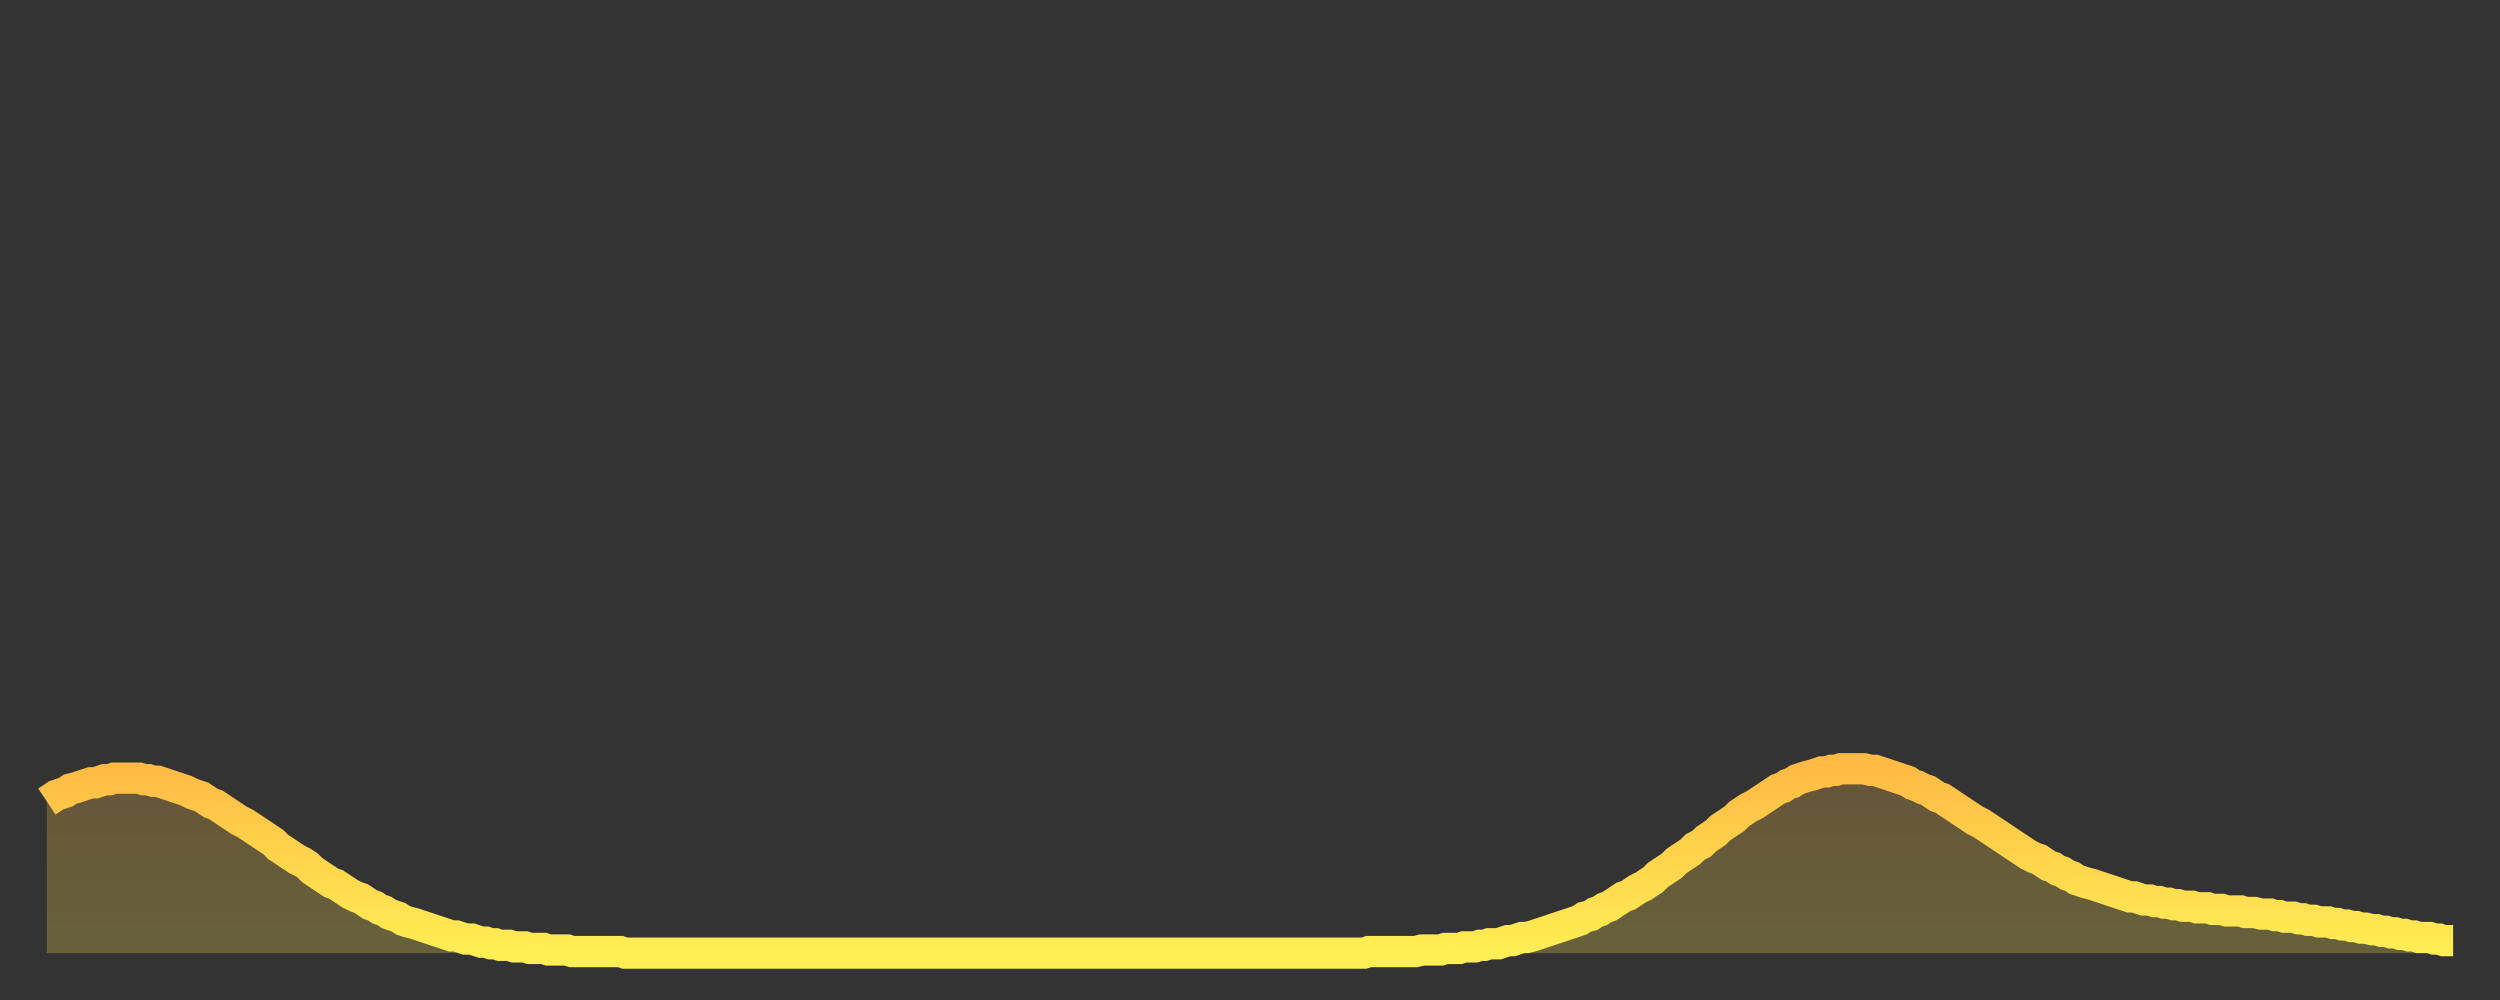 <?xml version="1.0" encoding="utf-8" ?>
<svg baseProfile="full" height="64" version="1.1" width="160" xmlns="http://www.w3.org/2000/svg" xmlns:ev="http://www.w3.org/2001/xml-events" xmlns:xlink="http://www.w3.org/1999/xlink"><rect width="100%" height="100%" fill="#333333" stroke="none"/><defs><linearGradient id="id306866" x1="0" x2="0" y1="0" y2="1"><stop offset="0%" stop-color="#ffbb44" /><stop offset="50%" stop-color="#ffd54c" /><stop offset="100%" stop-color="#ffee55" /></linearGradient></defs><g transform="translate(3,3)"><g><path d="M 0.0 48.3 L 0.3 48.1 0.6 47.9 0.9 47.8 1.2 47.7 1.5 47.5 1.9 47.4 2.2 47.3 2.5 47.2 2.8 47.1 3.1 47.1 3.4 47.0 3.7 46.9 4.0 46.9 4.3 46.8 4.6 46.8 4.9 46.8 5.2 46.8 5.6 46.8 5.9 46.8 6.2 46.9 6.5 46.9 6.8 47.0 7.1 47.0 7.4 47.1 7.7 47.2 8.0 47.3 8.3 47.4 8.6 47.5 8.9 47.6 9.3 47.8 9.6 47.9 9.9 48.0 10.2 48.2 10.5 48.4 10.8 48.5 11.1 48.7 11.4 48.9 11.7 49.1 12.0 49.3 12.3 49.5 12.7 49.7 13.0 49.9 13.3 50.1 13.6 50.3 13.9 50.5 14.2 50.7 14.5 50.9 14.8 51.2 15.1 51.4 15.4 51.6 15.7 51.8 16.0 52.0 16.4 52.2 16.7 52.4 17.0 52.7 17.3 52.9 17.6 53.1 17.9 53.3 18.2 53.5 18.5 53.6 18.8 53.8 19.1 54.0 19.4 54.2 19.8 54.4 20.1 54.5 20.4 54.7 20.7 54.9 21.0 55.0 21.3 55.2 21.6 55.3 21.9 55.5 22.2 55.6 22.5 55.7 22.8 55.9 23.1 56.0 23.5 56.1 23.8 56.2 24.1 56.3 24.4 56.4 24.7 56.5 25.0 56.6 25.3 56.7 25.6 56.8 25.9 56.9 26.2 56.9 26.5 57.0 26.8 57.1 27.2 57.1 27.5 57.2 27.8 57.3 28.1 57.3 28.4 57.4 28.7 57.4 29.0 57.5 29.3 57.5 29.6 57.5 29.9 57.6 30.2 57.6 30.6 57.6 30.9 57.7 31.2 57.7 31.5 57.7 31.8 57.7 32.1 57.8 32.4 57.8 32.7 57.8 33.0 57.8 33.3 57.8 33.6 57.9 33.9 57.9 34.3 57.9 34.6 57.9 34.9 57.9 35.2 57.9 35.5 57.9 35.8 57.9 36.1 57.9 36.4 57.9 36.7 57.9 37.0 58.0 37.3 58.0 37.7 58.0 38.0 58.0 38.3 58.0 38.6 58.0 38.9 58.0 39.2 58.0 39.5 58.0 39.8 58.0 40.1 58.0 40.4 58.0 40.7 58.0 41.0 58.0 41.4 58.0 41.7 58.0 42.0 58.0 42.3 58.0 42.6 58.0 42.9 58.0 43.2 58.0 43.5 58.0 43.8 58.0 44.1 58.0 44.4 58.0 44.7 58.0 45.1 58.0 45.4 58.0 45.7 58.0 46.0 58.0 46.3 58.0 46.6 58.0 46.9 58.0 47.2 58.0 47.5 58.0 47.8 58.0 48.1 58.0 48.5 58.0 48.8 58.0 49.1 58.0 49.4 58.0 49.7 58.0 50.0 58.0 50.3 58.0 50.6 58.0 50.9 58.0 51.2 58.0 51.5 58.0 51.8 58.0 52.2 58.0 52.5 58.0 52.8 58.0 53.1 58.0 53.4 58.0 53.7 58.0 54.0 58.0 54.3 58.0 54.6 58.0 54.9 58.0 55.2 58.0 55.6 58.0 55.9 58.0 56.2 58.0 56.5 58.0 56.8 58.0 57.1 58.0 57.4 58.0 57.7 58.0 58.0 58.0 58.3 58.0 58.6 58.0 58.9 58.0 59.3 58.0 59.6 58.0 59.9 58.0 60.2 58.0 60.5 58.0 60.8 58.0 61.1 58.0 61.4 58.0 61.7 58.0 62.0 58.0 62.3 58.0 62.6 58.0 63.0 58.0 63.3 58.0 63.6 58.0 63.9 58.0 64.2 58.0 64.5 58.0 64.8 58.0 65.1 58.0 65.4 58.0 65.7 58.0 66.0 58.0 66.4 58.0 66.7 58.0 67.0 58.0 67.3 58.0 67.6 58.0 67.9 58.0 68.2 58.0 68.5 58.0 68.8 58.0 69.1 58.0 69.4 58.0 69.7 58.0 70.1 58.0 70.4 58.0 70.7 58.0 71.0 58.0 71.3 58.0 71.6 58.0 71.9 58.0 72.2 58.0 72.5 58.0 72.8 58.0 73.1 58.0 73.5 58.0 73.8 58.0 74.1 58.0 74.4 58.0 74.7 58.0 75.0 58.0 75.3 58.0 75.6 58.0 75.9 58.0 76.2 58.0 76.5 58.0 76.8 58.0 77.2 58.0 77.5 58.0 77.8 58.0 78.1 58.0 78.4 58.0 78.7 58.0 79.0 58.0 79.3 58.0 79.6 58.0 79.9 58.0 80.2 58.0 80.5 58.0 80.9 58.0 81.2 58.0 81.5 58.0 81.8 58.0 82.1 58.0 82.4 58.0 82.7 58.0 83.0 58.0 83.3 58.0 83.6 58.0 83.9 58.0 84.3 58.0 84.6 57.9 84.9 57.9 85.2 57.9 85.5 57.9 85.8 57.9 86.1 57.9 86.4 57.9 86.7 57.9 87.0 57.9 87.3 57.9 87.6 57.9 88.0 57.8 88.3 57.8 88.6 57.8 88.9 57.8 89.2 57.8 89.5 57.7 89.8 57.7 90.1 57.7 90.4 57.7 90.7 57.6 91.0 57.6 91.4 57.6 91.7 57.5 92.0 57.5 92.3 57.4 92.6 57.4 92.9 57.4 93.2 57.3 93.5 57.2 93.8 57.2 94.1 57.1 94.4 57.0 94.7 57.0 95.1 56.9 95.4 56.8 95.7 56.7 96.0 56.6 96.3 56.5 96.6 56.4 96.9 56.3 97.2 56.2 97.5 56.1 97.8 56.0 98.1 55.9 98.4 55.7 98.8 55.6 99.1 55.4 99.4 55.3 99.7 55.1 100.0 55.0 100.3 54.8 100.6 54.6 100.9 54.4 101.2 54.3 101.5 54.1 101.8 53.9 102.2 53.7 102.5 53.5 102.8 53.3 103.1 53.0 103.4 52.8 103.7 52.6 104.0 52.4 104.3 52.1 104.6 51.9 104.9 51.7 105.2 51.5 105.5 51.2 105.9 51.0 106.2 50.7 106.5 50.5 106.8 50.3 107.1 50.0 107.4 49.8 107.7 49.6 108.0 49.4 108.3 49.1 108.6 48.9 108.9 48.7 109.3 48.5 109.6 48.3 109.9 48.1 110.2 47.9 110.5 47.7 110.8 47.5 111.1 47.4 111.4 47.2 111.7 47.1 112.0 46.9 112.3 46.8 112.6 46.7 113.0 46.6 113.3 46.5 113.6 46.4 113.9 46.4 114.2 46.3 114.5 46.3 114.8 46.2 115.1 46.2 115.4 46.2 115.7 46.2 116.0 46.2 116.3 46.2 116.7 46.3 117.0 46.3 117.3 46.4 117.6 46.5 117.9 46.6 118.2 46.7 118.5 46.8 118.8 46.9 119.1 47.0 119.4 47.2 119.7 47.3 120.1 47.5 120.4 47.6 120.7 47.8 121.0 48.0 121.3 48.1 121.6 48.3 121.9 48.5 122.2 48.7 122.5 48.9 122.8 49.1 123.1 49.3 123.4 49.5 123.8 49.7 124.1 49.9 124.4 50.1 124.7 50.3 125.0 50.5 125.3 50.7 125.6 50.9 125.9 51.1 126.2 51.3 126.5 51.5 126.8 51.7 127.2 51.9 127.5 52.0 127.8 52.2 128.1 52.4 128.4 52.5 128.7 52.7 129.0 52.8 129.3 53.0 129.6 53.1 129.9 53.3 130.2 53.4 130.5 53.5 130.9 53.6 131.2 53.7 131.5 53.8 131.8 53.9 132.1 54.0 132.4 54.1 132.7 54.2 133.0 54.3 133.3 54.4 133.6 54.4 133.9 54.5 134.2 54.6 134.6 54.6 134.9 54.7 135.2 54.7 135.5 54.8 135.8 54.8 136.1 54.9 136.4 54.9 136.7 55.0 137.0 55.0 137.3 55.0 137.6 55.1 138.0 55.1 138.3 55.1 138.6 55.2 138.9 55.2 139.2 55.2 139.5 55.3 139.8 55.3 140.1 55.3 140.4 55.3 140.7 55.4 141.0 55.4 141.3 55.4 141.7 55.5 142.0 55.5 142.3 55.5 142.6 55.6 142.9 55.6 143.2 55.7 143.5 55.7 143.8 55.7 144.1 55.8 144.4 55.8 144.7 55.9 145.1 55.9 145.4 56.0 145.7 56.0 146.0 56.0 146.3 56.1 146.6 56.1 146.9 56.2 147.2 56.2 147.5 56.3 147.8 56.3 148.1 56.4 148.4 56.4 148.8 56.5 149.1 56.5 149.4 56.6 149.7 56.6 150.0 56.7 150.3 56.7 150.6 56.8 150.9 56.8 151.2 56.9 151.5 56.9 151.8 57.0 152.1 57.0 152.5 57.0 152.8 57.1 153.1 57.1 153.4 57.2 153.7 57.2 154.0 57.2" fill="none" id="graph-curve" opacity="1" stroke="url(#id306866)" stroke-width="2" /><path d="M 0 58 L 0.0 48.3 0.3 48.1 0.6 47.9 0.9 47.8 1.2 47.7 1.5 47.5 1.9 47.4 2.2 47.3 2.5 47.2 2.8 47.1 3.1 47.1 3.4 47.0 3.7 46.9 4.0 46.9 4.3 46.8 4.6 46.8 4.9 46.8 5.2 46.8 5.6 46.8 5.9 46.8 6.2 46.9 6.5 46.9 6.8 47.0 7.1 47.0 7.4 47.1 7.7 47.2 8.0 47.3 8.3 47.4 8.6 47.5 8.9 47.6 9.3 47.8 9.6 47.9 9.9 48.0 10.2 48.2 10.5 48.4 10.8 48.5 11.1 48.7 11.4 48.9 11.7 49.1 12.0 49.3 12.3 49.5 12.7 49.7 13.0 49.9 13.3 50.1 13.6 50.3 13.9 50.5 14.2 50.7 14.5 50.9 14.8 51.2 15.1 51.4 15.4 51.6 15.7 51.8 16.0 52.0 16.4 52.2 16.7 52.4 17.0 52.7 17.3 52.9 17.6 53.1 17.9 53.3 18.2 53.5 18.5 53.6 18.8 53.8 19.1 54.0 19.4 54.2 19.8 54.4 20.1 54.5 20.4 54.7 20.7 54.9 21.0 55.0 21.3 55.2 21.6 55.3 21.9 55.5 22.2 55.6 22.5 55.7 22.8 55.9 23.1 56.0 23.5 56.1 23.8 56.2 24.1 56.3 24.4 56.4 24.7 56.5 25.0 56.6 25.3 56.7 25.6 56.8 25.9 56.9 26.2 56.9 26.5 57.0 26.8 57.1 27.2 57.1 27.5 57.2 27.8 57.3 28.1 57.3 28.4 57.4 28.7 57.4 29.0 57.5 29.3 57.5 29.6 57.5 29.9 57.6 30.2 57.6 30.6 57.6 30.9 57.7 31.2 57.7 31.5 57.7 31.8 57.7 32.1 57.8 32.4 57.8 32.7 57.8 33.0 57.8 33.3 57.8 33.6 57.9 33.9 57.9 34.3 57.9 34.6 57.9 34.9 57.9 35.2 57.9 35.5 57.9 35.8 57.9 36.1 57.9 36.4 57.9 36.7 57.9 37.0 58.0 37.3 58.0 37.7 58.0 38.0 58.0 38.3 58.0 38.6 58.0 38.9 58.0 39.2 58.0 39.5 58.0 39.8 58.0 40.1 58.0 40.4 58.0 40.7 58.0 41.0 58.0 41.4 58.0 41.7 58.0 42.0 58.0 42.3 58.0 42.6 58.0 42.9 58.0 43.2 58.0 43.5 58.0 43.8 58.0 44.1 58.0 44.4 58.0 44.7 58.0 45.1 58.0 45.4 58.0 45.7 58.0 46.0 58.0 46.3 58.0 46.6 58.0 46.9 58.0 47.2 58.0 47.5 58.0 47.8 58.0 48.1 58.0 48.5 58.0 48.8 58.0 49.1 58.0 49.4 58.0 49.7 58.0 50.0 58.0 50.3 58.0 50.6 58.0 50.9 58.0 51.2 58.0 51.5 58.0 51.8 58.0 52.2 58.0 52.5 58.0 52.8 58.0 53.1 58.0 53.4 58.0 53.7 58.0 54.0 58.0 54.3 58.0 54.6 58.0 54.9 58.0 55.2 58.0 55.6 58.0 55.9 58.0 56.2 58.0 56.5 58.0 56.8 58.0 57.1 58.0 57.4 58.0 57.7 58.0 58.0 58.0 58.3 58.0 58.6 58.0 58.9 58.0 59.3 58.0 59.6 58.0 59.9 58.0 60.2 58.0 60.5 58.0 60.8 58.0 61.1 58.0 61.4 58.0 61.7 58.0 62.0 58.0 62.3 58.0 62.6 58.0 63.0 58.0 63.3 58.0 63.6 58.0 63.9 58.0 64.2 58.0 64.5 58.0 64.8 58.0 65.1 58.0 65.4 58.0 65.7 58.0 66.0 58.0 66.4 58.0 66.7 58.0 67.0 58.0 67.3 58.0 67.6 58.0 67.9 58.0 68.2 58.0 68.5 58.0 68.8 58.0 69.1 58.0 69.4 58.0 69.7 58.0 70.1 58.0 70.4 58.0 70.7 58.0 71.0 58.0 71.3 58.0 71.6 58.0 71.9 58.0 72.2 58.0 72.5 58.0 72.8 58.0 73.1 58.0 73.5 58.0 73.8 58.0 74.1 58.0 74.4 58.0 74.7 58.0 75.0 58.0 75.3 58.0 75.6 58.0 75.9 58.0 76.2 58.0 76.5 58.0 76.8 58.0 77.2 58.0 77.5 58.0 77.8 58.0 78.1 58.0 78.4 58.0 78.7 58.0 79.0 58.0 79.3 58.0 79.6 58.0 79.9 58.0 80.2 58.0 80.5 58.0 80.9 58.0 81.2 58.0 81.5 58.0 81.8 58.0 82.1 58.0 82.4 58.0 82.7 58.0 83.0 58.0 83.3 58.0 83.6 58.0 83.9 58.0 84.3 58.0 84.6 57.9 84.9 57.9 85.2 57.9 85.5 57.9 85.8 57.9 86.1 57.9 86.4 57.9 86.7 57.9 87.0 57.9 87.3 57.9 87.6 57.9 88.0 57.8 88.3 57.8 88.6 57.8 88.9 57.8 89.2 57.8 89.5 57.7 89.8 57.7 90.1 57.7 90.4 57.7 90.7 57.6 91.0 57.6 91.4 57.6 91.7 57.5 92.0 57.5 92.3 57.4 92.6 57.4 92.9 57.4 93.2 57.3 93.5 57.2 93.8 57.2 94.1 57.1 94.4 57.0 94.7 57.0 95.1 56.9 95.4 56.8 95.7 56.7 96.0 56.6 96.3 56.5 96.6 56.4 96.9 56.3 97.2 56.2 97.5 56.1 97.8 56.0 98.1 55.9 98.4 55.7 98.8 55.6 99.1 55.4 99.4 55.3 99.7 55.1 100.0 55.0 100.3 54.8 100.6 54.6 100.9 54.4 101.2 54.3 101.5 54.1 101.8 53.9 102.2 53.7 102.5 53.5 102.8 53.3 103.1 53.0 103.4 52.8 103.7 52.6 104.0 52.4 104.3 52.1 104.6 51.9 104.9 51.7 105.2 51.5 105.5 51.2 105.9 51.0 106.2 50.7 106.5 50.5 106.8 50.3 107.1 50.0 107.4 49.8 107.7 49.6 108.0 49.4 108.3 49.1 108.6 48.9 108.9 48.7 109.3 48.5 109.6 48.3 109.9 48.1 110.2 47.9 110.5 47.7 110.8 47.5 111.1 47.4 111.4 47.2 111.7 47.1 112.0 46.9 112.3 46.8 112.6 46.7 113.0 46.6 113.3 46.5 113.6 46.4 113.9 46.4 114.2 46.3 114.5 46.3 114.8 46.2 115.1 46.2 115.4 46.2 115.7 46.2 116.0 46.2 116.3 46.2 116.7 46.3 117.0 46.3 117.3 46.4 117.6 46.5 117.9 46.6 118.2 46.7 118.5 46.8 118.8 46.9 119.1 47.0 119.4 47.2 119.7 47.3 120.1 47.5 120.4 47.6 120.7 47.8 121.0 48.0 121.3 48.1 121.6 48.3 121.9 48.5 122.2 48.7 122.5 48.9 122.8 49.1 123.1 49.3 123.4 49.5 123.8 49.7 124.1 49.9 124.4 50.1 124.7 50.3 125.0 50.5 125.3 50.7 125.6 50.9 125.9 51.1 126.2 51.3 126.5 51.5 126.8 51.7 127.2 51.9 127.5 52.0 127.8 52.2 128.1 52.4 128.4 52.5 128.7 52.7 129.0 52.8 129.3 53.0 129.6 53.1 129.9 53.3 130.2 53.4 130.5 53.5 130.9 53.6 131.2 53.7 131.5 53.8 131.8 53.9 132.1 54.0 132.4 54.1 132.7 54.2 133.0 54.3 133.3 54.4 133.6 54.4 133.9 54.5 134.2 54.6 134.6 54.6 134.9 54.7 135.2 54.7 135.5 54.8 135.8 54.8 136.1 54.9 136.4 54.9 136.7 55.0 137.0 55.0 137.3 55.0 137.6 55.1 138.0 55.1 138.3 55.1 138.6 55.2 138.9 55.2 139.2 55.2 139.5 55.3 139.8 55.3 140.1 55.3 140.4 55.3 140.7 55.4 141.0 55.4 141.3 55.4 141.7 55.5 142.0 55.5 142.3 55.5 142.6 55.6 142.9 55.6 143.2 55.7 143.5 55.7 143.8 55.7 144.1 55.8 144.4 55.8 144.7 55.9 145.1 55.9 145.4 56.0 145.7 56.0 146.0 56.0 146.3 56.1 146.6 56.1 146.9 56.2 147.2 56.2 147.5 56.3 147.8 56.3 148.1 56.4 148.4 56.4 148.8 56.5 149.1 56.5 149.4 56.6 149.7 56.6 150.0 56.7 150.3 56.7 150.6 56.8 150.9 56.8 151.2 56.9 151.5 56.9 151.8 57.0 152.1 57.0 152.5 57.0 152.8 57.1 153.1 57.1 153.4 57.2 153.7 57.2 154.0 57.2 154 58" fill="url(#id306866)" fill-opacity=".25" id="graph-shadow" /></g></g></svg>
